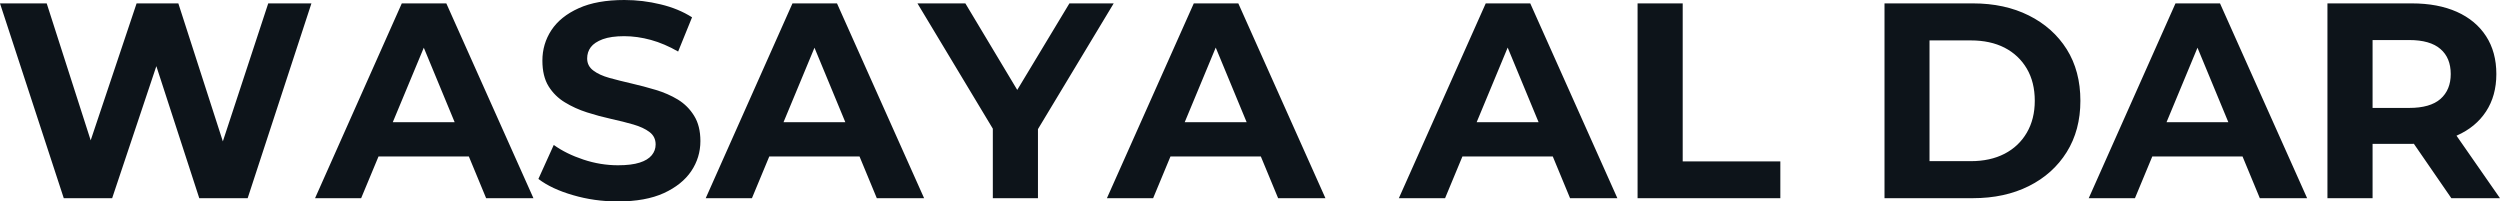 <svg fill="#0d141a" viewBox="0 0 206.632 16.652" height="100%" width="100%" xmlns="http://www.w3.org/2000/svg"><path preserveAspectRatio="none" d="M9.27 16.38L5.27 16.38L0 0.28L3.86 0.28L8.44 14.54L6.51 14.54L11.29 0.28L14.74 0.28L19.34 14.54L17.48 14.54L22.17 0.28L25.74 0.28L20.47 16.38L16.47 16.38L12.40 3.86L13.46 3.86L9.27 16.38ZM29.85 16.38L26.04 16.38L33.21 0.28L36.89 0.28L44.09 16.38L40.18 16.38L34.29 2.16L35.77 2.16L29.85 16.38ZM39.91 12.93L29.62 12.93L30.61 10.10L38.89 10.10L39.91 12.93ZM51.06 16.65L51.06 16.65Q49.13 16.65 47.36 16.13Q45.59 15.62 44.50 14.79L44.50 14.79L45.77 11.98Q46.80 12.72 48.22 13.19Q49.63 13.66 51.08 13.66L51.08 13.66Q52.19 13.66 52.87 13.44Q53.54 13.23 53.87 12.83Q54.19 12.44 54.19 11.94L54.19 11.94Q54.19 11.29 53.68 10.91Q53.18 10.53 52.35 10.29Q51.52 10.05 50.52 9.83Q49.52 9.61 48.52 9.29Q47.52 8.97 46.69 8.46Q45.86 7.96 45.34 7.13Q44.83 6.30 44.83 5.01L44.83 5.01Q44.83 3.63 45.57 2.50Q46.32 1.36 47.83 0.68Q49.33 0 51.61 0L51.61 0Q53.13 0 54.60 0.36Q56.07 0.71 57.20 1.43L57.20 1.43L56.05 4.26Q54.92 3.61 53.80 3.30Q52.67 2.99 51.59 2.99L51.59 2.99Q50.51 2.99 49.82 3.24Q49.13 3.50 48.83 3.90Q48.53 4.30 48.53 4.83L48.53 4.83Q48.53 5.45 49.04 5.83Q49.54 6.21 50.37 6.44Q51.20 6.67 52.20 6.90Q53.20 7.13 54.20 7.43Q55.20 7.73 56.03 8.23Q56.86 8.74 57.37 9.57Q57.89 10.40 57.89 11.66L57.89 11.66Q57.89 13.02 57.13 14.15Q56.37 15.27 54.87 15.96Q53.36 16.65 51.06 16.65ZM62.15 16.38L58.33 16.38L65.50 0.28L69.18 0.28L76.38 16.38L72.47 16.38L66.58 2.16L68.06 2.16L62.15 16.38ZM72.20 12.93L61.92 12.93L62.90 10.10L71.19 10.10L72.20 12.93ZM85.79 16.38L82.06 16.38L82.06 9.80L82.91 12.05L75.83 0.28L79.79 0.28L85.21 9.32L82.94 9.32L88.39 0.28L92.05 0.28L84.96 12.05L85.79 9.80L85.79 16.38ZM95.31 16.38L91.49 16.38L98.67 0.28L102.35 0.28L109.55 16.38L105.64 16.38L99.75 2.16L101.22 2.16L95.31 16.38ZM105.36 12.93L95.08 12.93L96.07 10.10L104.35 10.10L105.36 12.93ZM119.44 16.38L115.62 16.38L122.80 0.28L126.48 0.28L133.68 16.38L129.77 16.38L123.88 2.16L125.35 2.16L119.44 16.38ZM129.49 12.93L119.21 12.93L120.20 10.10L128.48 10.10L129.49 12.93ZM147.15 16.38L135.35 16.38L135.35 0.28L139.08 0.28L139.08 13.34L147.15 13.34L147.15 16.38ZM163.07 16.38L155.76 16.38L155.76 0.28L163.07 0.28Q165.69 0.28 167.69 1.28Q169.69 2.28 170.82 4.07Q171.95 5.87 171.95 8.33L171.95 8.33Q171.95 10.76 170.82 12.57Q169.69 14.38 167.69 15.38Q165.69 16.38 163.07 16.38L163.07 16.38ZM159.48 3.34L159.48 13.32L162.89 13.32Q164.50 13.32 165.68 12.71Q166.86 12.10 167.52 10.97Q168.18 9.84 168.18 8.33L168.18 8.33Q168.18 6.79 167.52 5.67Q166.86 4.55 165.68 3.94Q164.50 3.34 162.89 3.34L162.89 3.34L159.48 3.34ZM176.46 16.38L172.64 16.38L179.81 0.28L183.49 0.28L190.69 16.38L186.78 16.38L180.89 2.16L182.37 2.16L176.46 16.38ZM186.51 12.93L176.23 12.93L177.21 10.10L185.49 10.10L186.51 12.93ZM196.10 16.38L192.37 16.38L192.37 0.28L199.34 0.28Q201.50 0.28 203.07 0.98Q204.63 1.68 205.48 2.99Q206.33 4.30 206.33 6.12L206.33 6.12Q206.33 7.91 205.48 9.21Q204.63 10.51 203.07 11.20Q201.50 11.89 199.34 11.89L199.34 11.89L194.44 11.89L196.10 10.26L196.10 16.38ZM206.63 16.38L202.61 16.38L198.58 10.53L202.56 10.53L206.63 16.38ZM196.10 1.54L196.10 10.67L194.44 8.92L199.13 8.92Q200.86 8.92 201.71 8.18Q202.56 7.43 202.56 6.12L202.56 6.12Q202.56 4.78 201.71 4.05Q200.86 3.31 199.13 3.31L199.13 3.31L194.44 3.31L196.10 1.54Z"></path></svg>